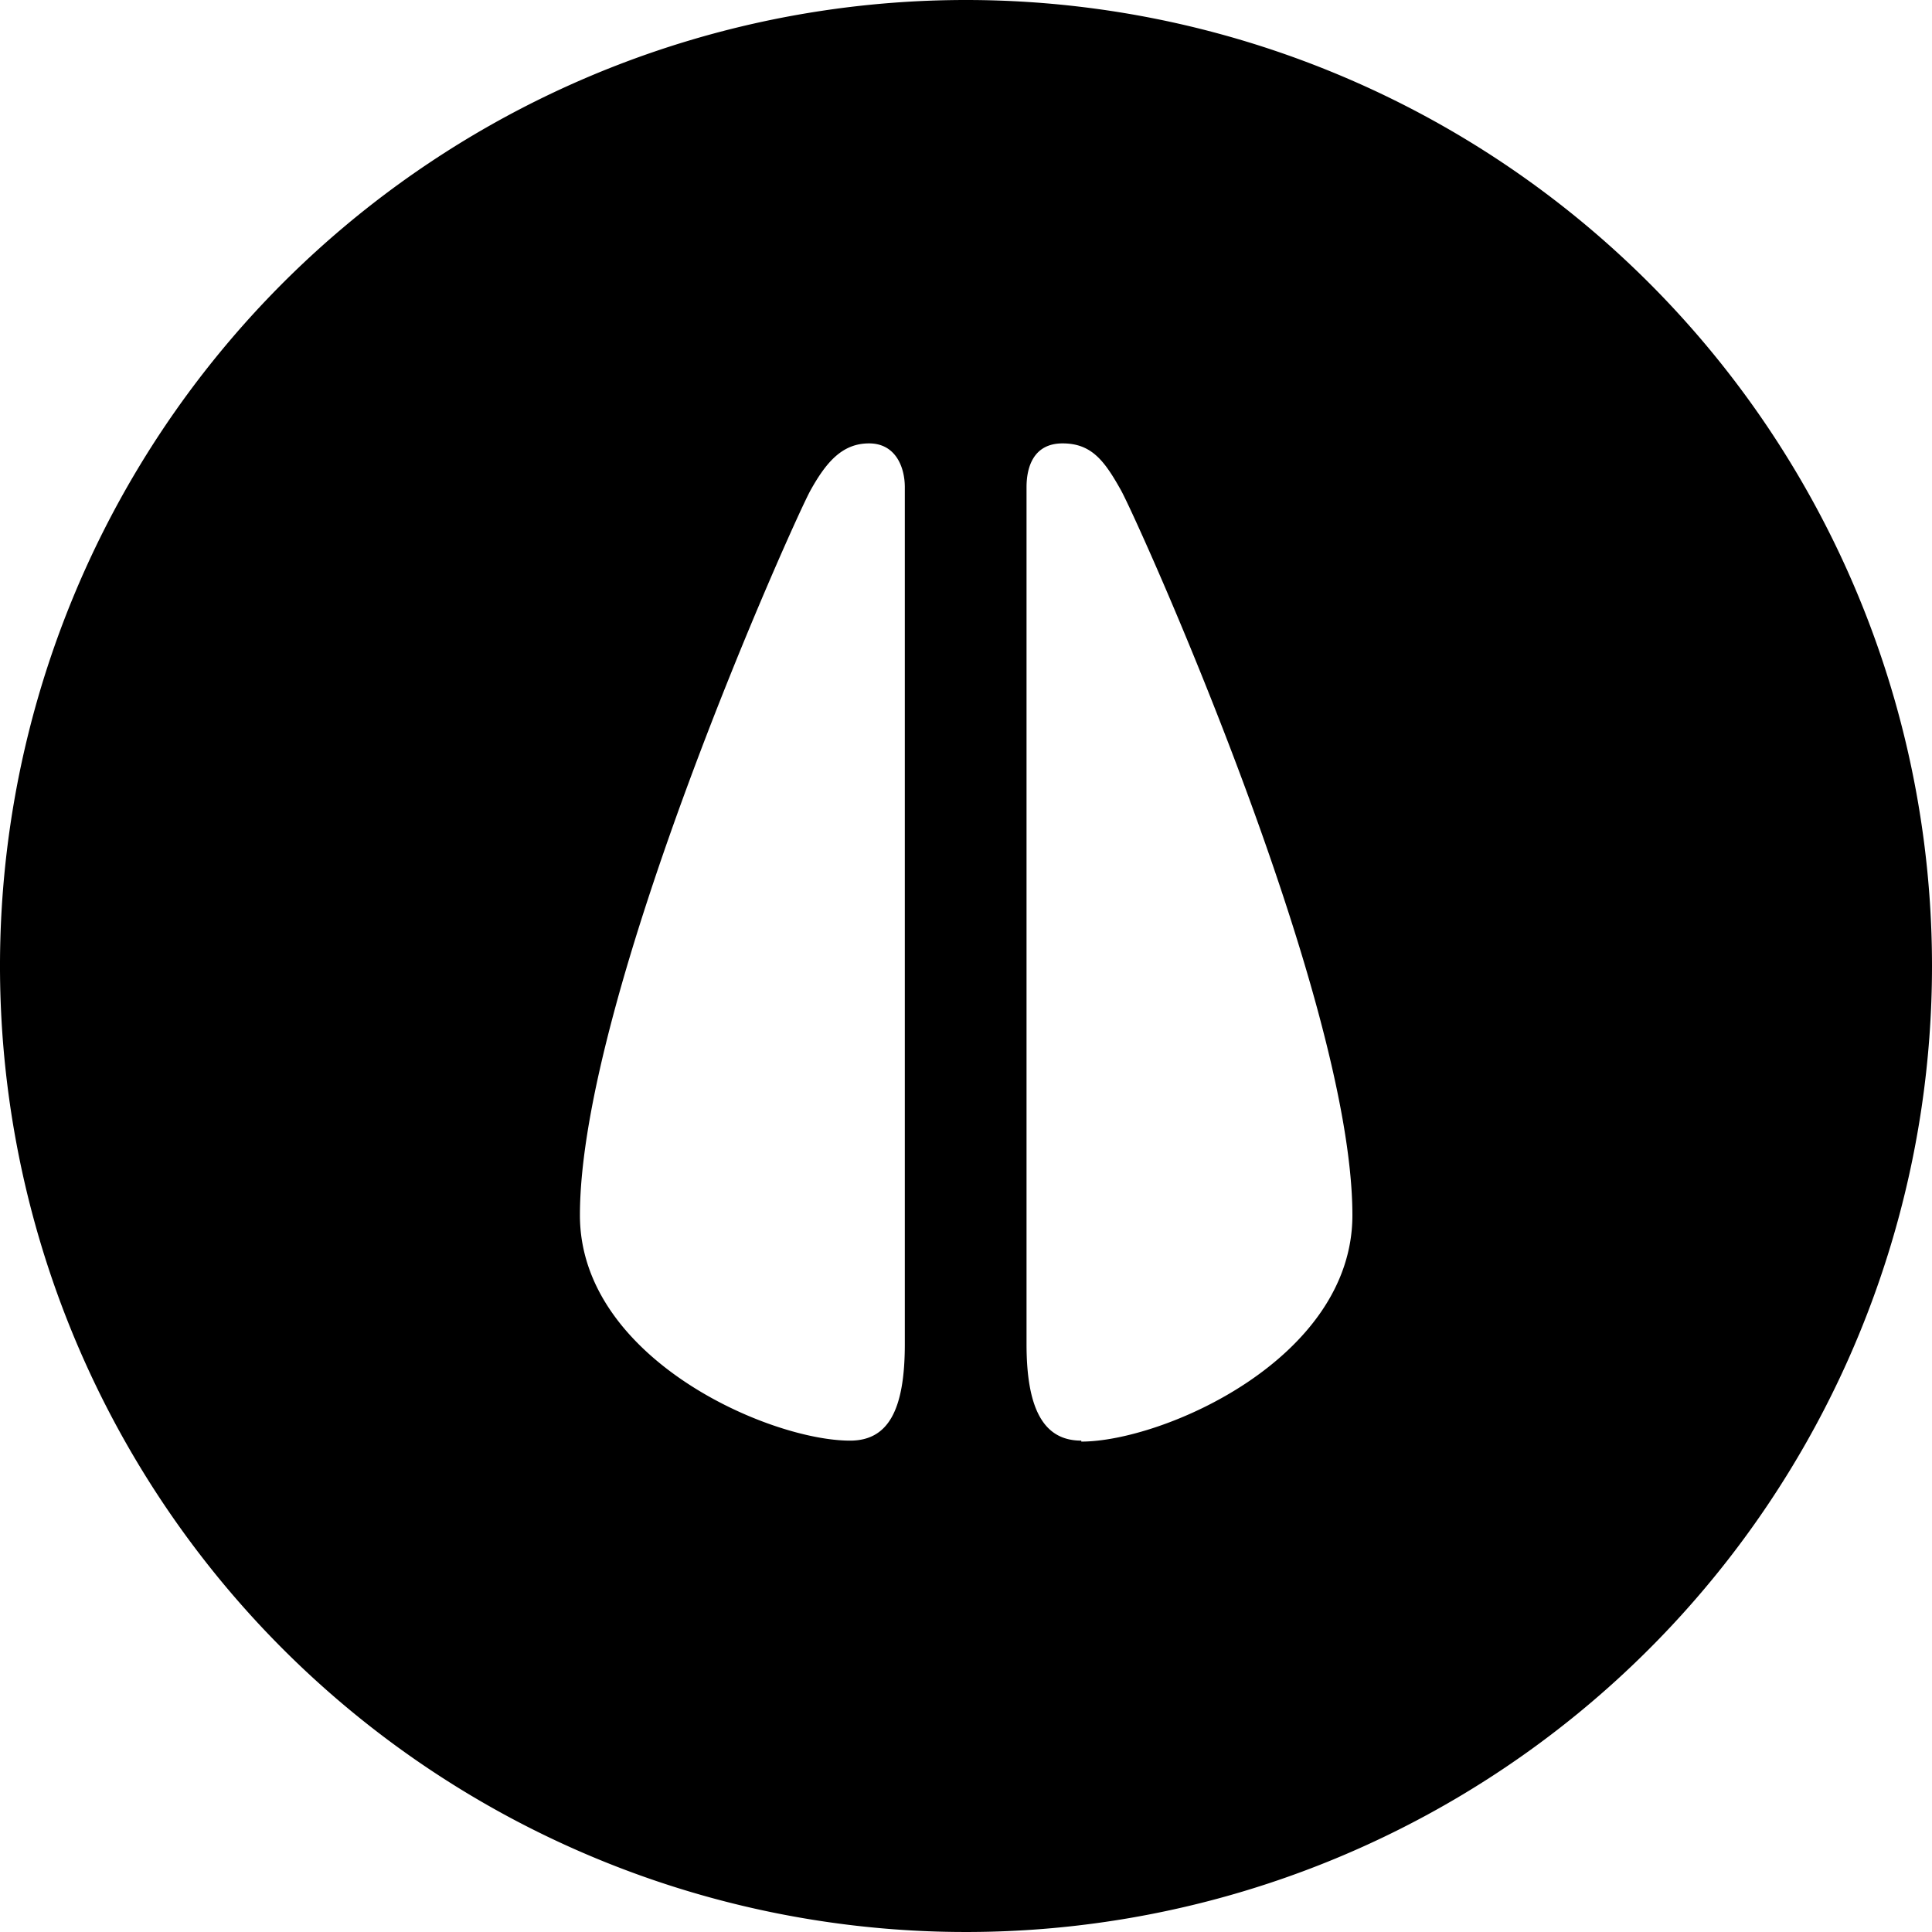 <svg xmlns="http://www.w3.org/2000/svg" viewBox="0 0 60 60"><path d="M30,0A30,30,0,1,0,60,30h0A30,30,0,0,0,30,0ZM28.1,41.74c0,2.06-.52,3-1.7,3-2.52,0-8.39-2.56-8.39-7,0-6.82,6.66-21.61,7.16-22.51s1-1.46,1.82-1.46,1.11.73,1.11,1.36Zm5.48,3c-1.18,0-1.7-1-1.7-3V15.13c0-.63.22-1.36,1.12-1.36s1.3.54,1.81,1.45S42,30.92,42,37.74c0,4.47-5.9,7.03-8.42,7.03Z"/></svg>